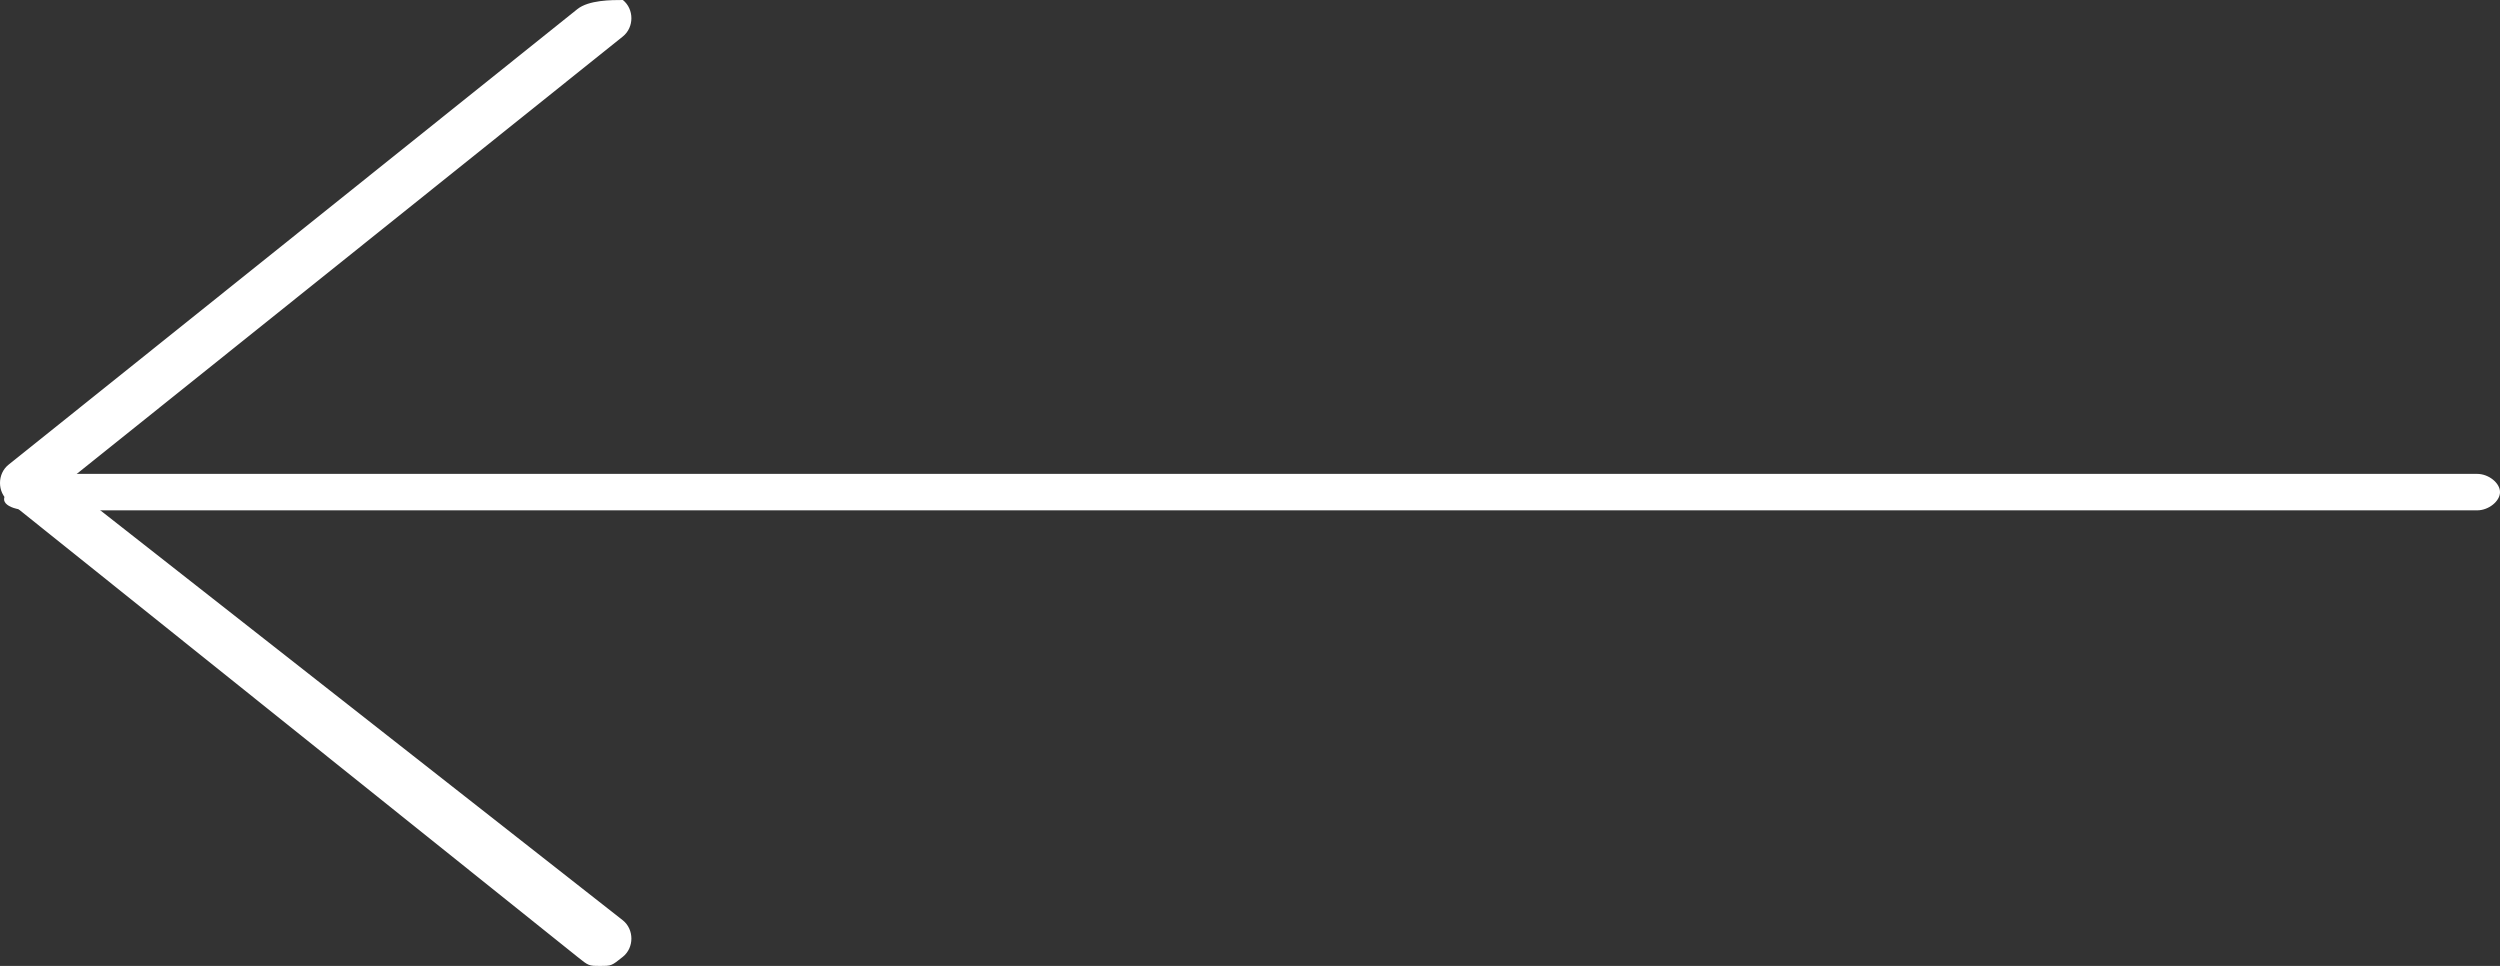 <svg width="88" height="34" viewBox="0 0 88 34" fill="none" xmlns="http://www.w3.org/2000/svg">
<rect x="0" y="0" width="88" height="34" fill="#333333" stroke="none"/>
<path d="M1.101 17.964H87.199C87.6 17.964 88 17.643 88 17.322C88 17.001 87.6 16.681 87.199 16.681H1.101C0.701 16.681 0.3 17.001 0.3 17.322C-0.1 17.643 0.3 17.964 1.101 17.964Z" fill="white"/>
<path d="M21.124 34C21.524 34 21.524 34 21.925 33.679C22.325 33.358 22.325 32.717 21.925 32.396L2.303 17L21.925 1.283C22.325 0.962 22.325 0.321 21.925 0C21.524 0 20.724 1.2188e-06 20.323 0.321L0.3 16.358C-0.1 16.679 -0.1 17.321 0.3 17.642L20.323 33.679C20.724 34 20.724 34 21.124 34Z" fill="white"/>
</svg>
